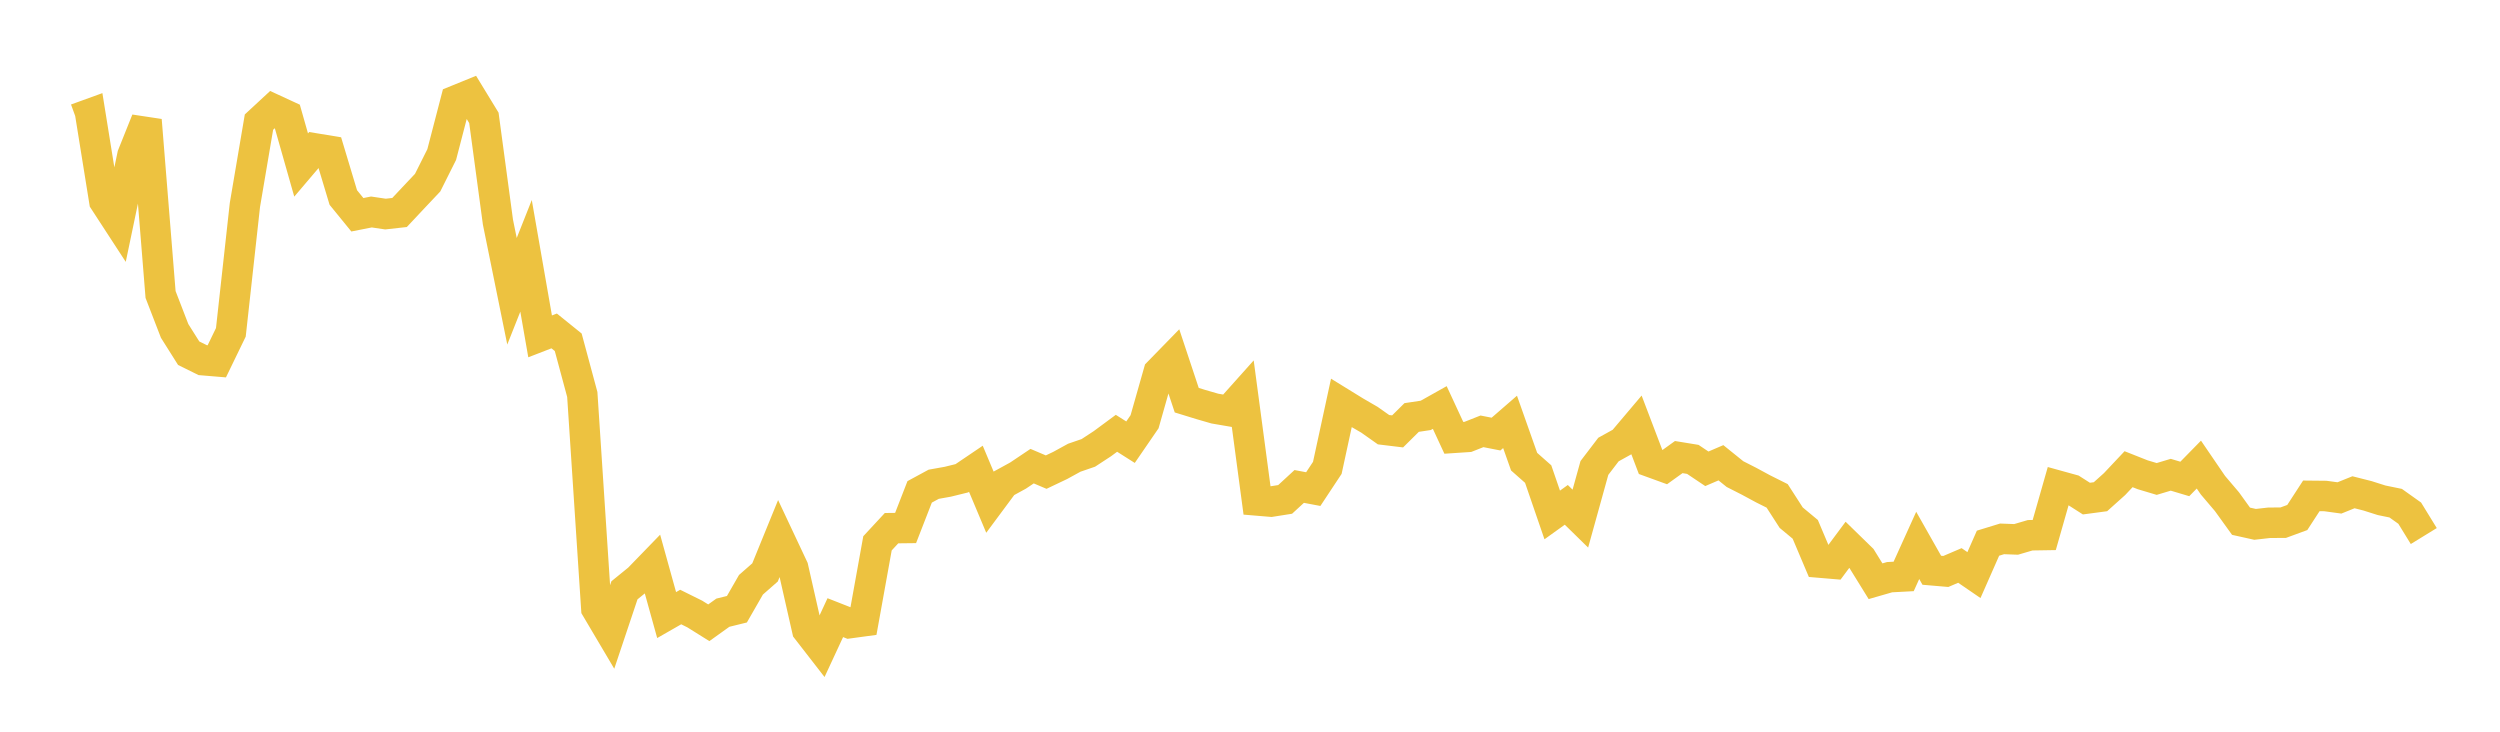 <svg width="164" height="48" xmlns="http://www.w3.org/2000/svg" xmlns:xlink="http://www.w3.org/1999/xlink"><path fill="none" stroke="rgb(237,194,64)" stroke-width="2" d="M5,7.795L5.922,7.461L6.844,13.188L7.766,14.604L8.689,10.187L9.611,7.885L10.533,19.319L11.455,21.707L12.377,23.17L13.299,23.626L14.222,23.703L15.144,21.801L16.066,13.445L16.988,8.01L17.91,7.156L18.832,7.582L19.754,10.825L20.677,9.739L21.599,9.891L22.521,12.957L23.443,14.088L24.365,13.906L25.287,14.043L26.21,13.94L27.132,12.958L28.054,11.981L28.976,10.14L29.898,6.594L30.82,6.219L31.743,7.732L32.665,14.571L33.587,19.108L34.509,16.783L35.431,22.066L36.353,21.709L37.275,22.453L38.198,25.877L39.12,39.919L40.042,41.477L40.964,38.724L41.886,37.975L42.808,37.024L43.731,40.349L44.653,39.821L45.575,40.278L46.497,40.854L47.419,40.193L48.341,39.966L49.263,38.36L50.186,37.551L51.108,35.291L52.03,37.251L52.952,41.316L53.874,42.504L54.796,40.518L55.719,40.881L56.641,40.755L57.563,35.642L58.485,34.648L59.407,34.637L60.329,32.267L61.251,31.767L62.174,31.602L63.096,31.375L64.018,30.751L64.94,32.945L65.862,31.703L66.784,31.198L67.707,30.579L68.629,30.971L69.551,30.532L70.473,30.026L71.395,29.709L72.317,29.106L73.24,28.424L74.162,29.008L75.084,27.665L76.006,24.42L76.928,23.475L77.85,26.252L78.772,26.536L79.695,26.803L80.617,26.961L81.539,25.93L82.461,32.83L83.383,32.907L84.305,32.761L85.228,31.911L86.15,32.085L87.072,30.691L87.994,26.434L88.916,27.002L89.838,27.537L90.76,28.188L91.683,28.3L92.605,27.387L93.527,27.249L94.449,26.732L95.371,28.721L96.293,28.66L97.216,28.295L98.138,28.476L99.06,27.676L99.982,30.285L100.904,31.099L101.826,33.781L102.749,33.118L103.671,34.021L104.593,30.698L105.515,29.49L106.437,28.979L107.359,27.889L108.281,30.311L109.204,30.647L110.126,29.984L111.048,30.135L111.97,30.753L112.892,30.357L113.814,31.1L114.737,31.57L115.659,32.068L116.581,32.529L117.503,33.959L118.425,34.725L119.347,36.903L120.269,36.981L121.192,35.74L122.114,36.639L123.036,38.129L123.958,37.863L124.88,37.814L125.802,35.778L126.725,37.409L127.647,37.488L128.569,37.094L129.491,37.726L130.413,35.633L131.335,35.35L132.257,35.384L133.18,35.113L134.102,35.098L135.024,31.865L135.946,32.12L136.868,32.708L137.79,32.585L138.713,31.758L139.635,30.779L140.557,31.144L141.479,31.42L142.401,31.143L143.323,31.419L144.246,30.477L145.168,31.828L146.09,32.913L147.012,34.193L147.934,34.398L148.856,34.294L149.778,34.288L150.701,33.949L151.623,32.529L152.545,32.538L153.467,32.664L154.389,32.292L155.311,32.526L156.234,32.819L157.156,33.008L158.078,33.664L159,35.165"></path></svg>